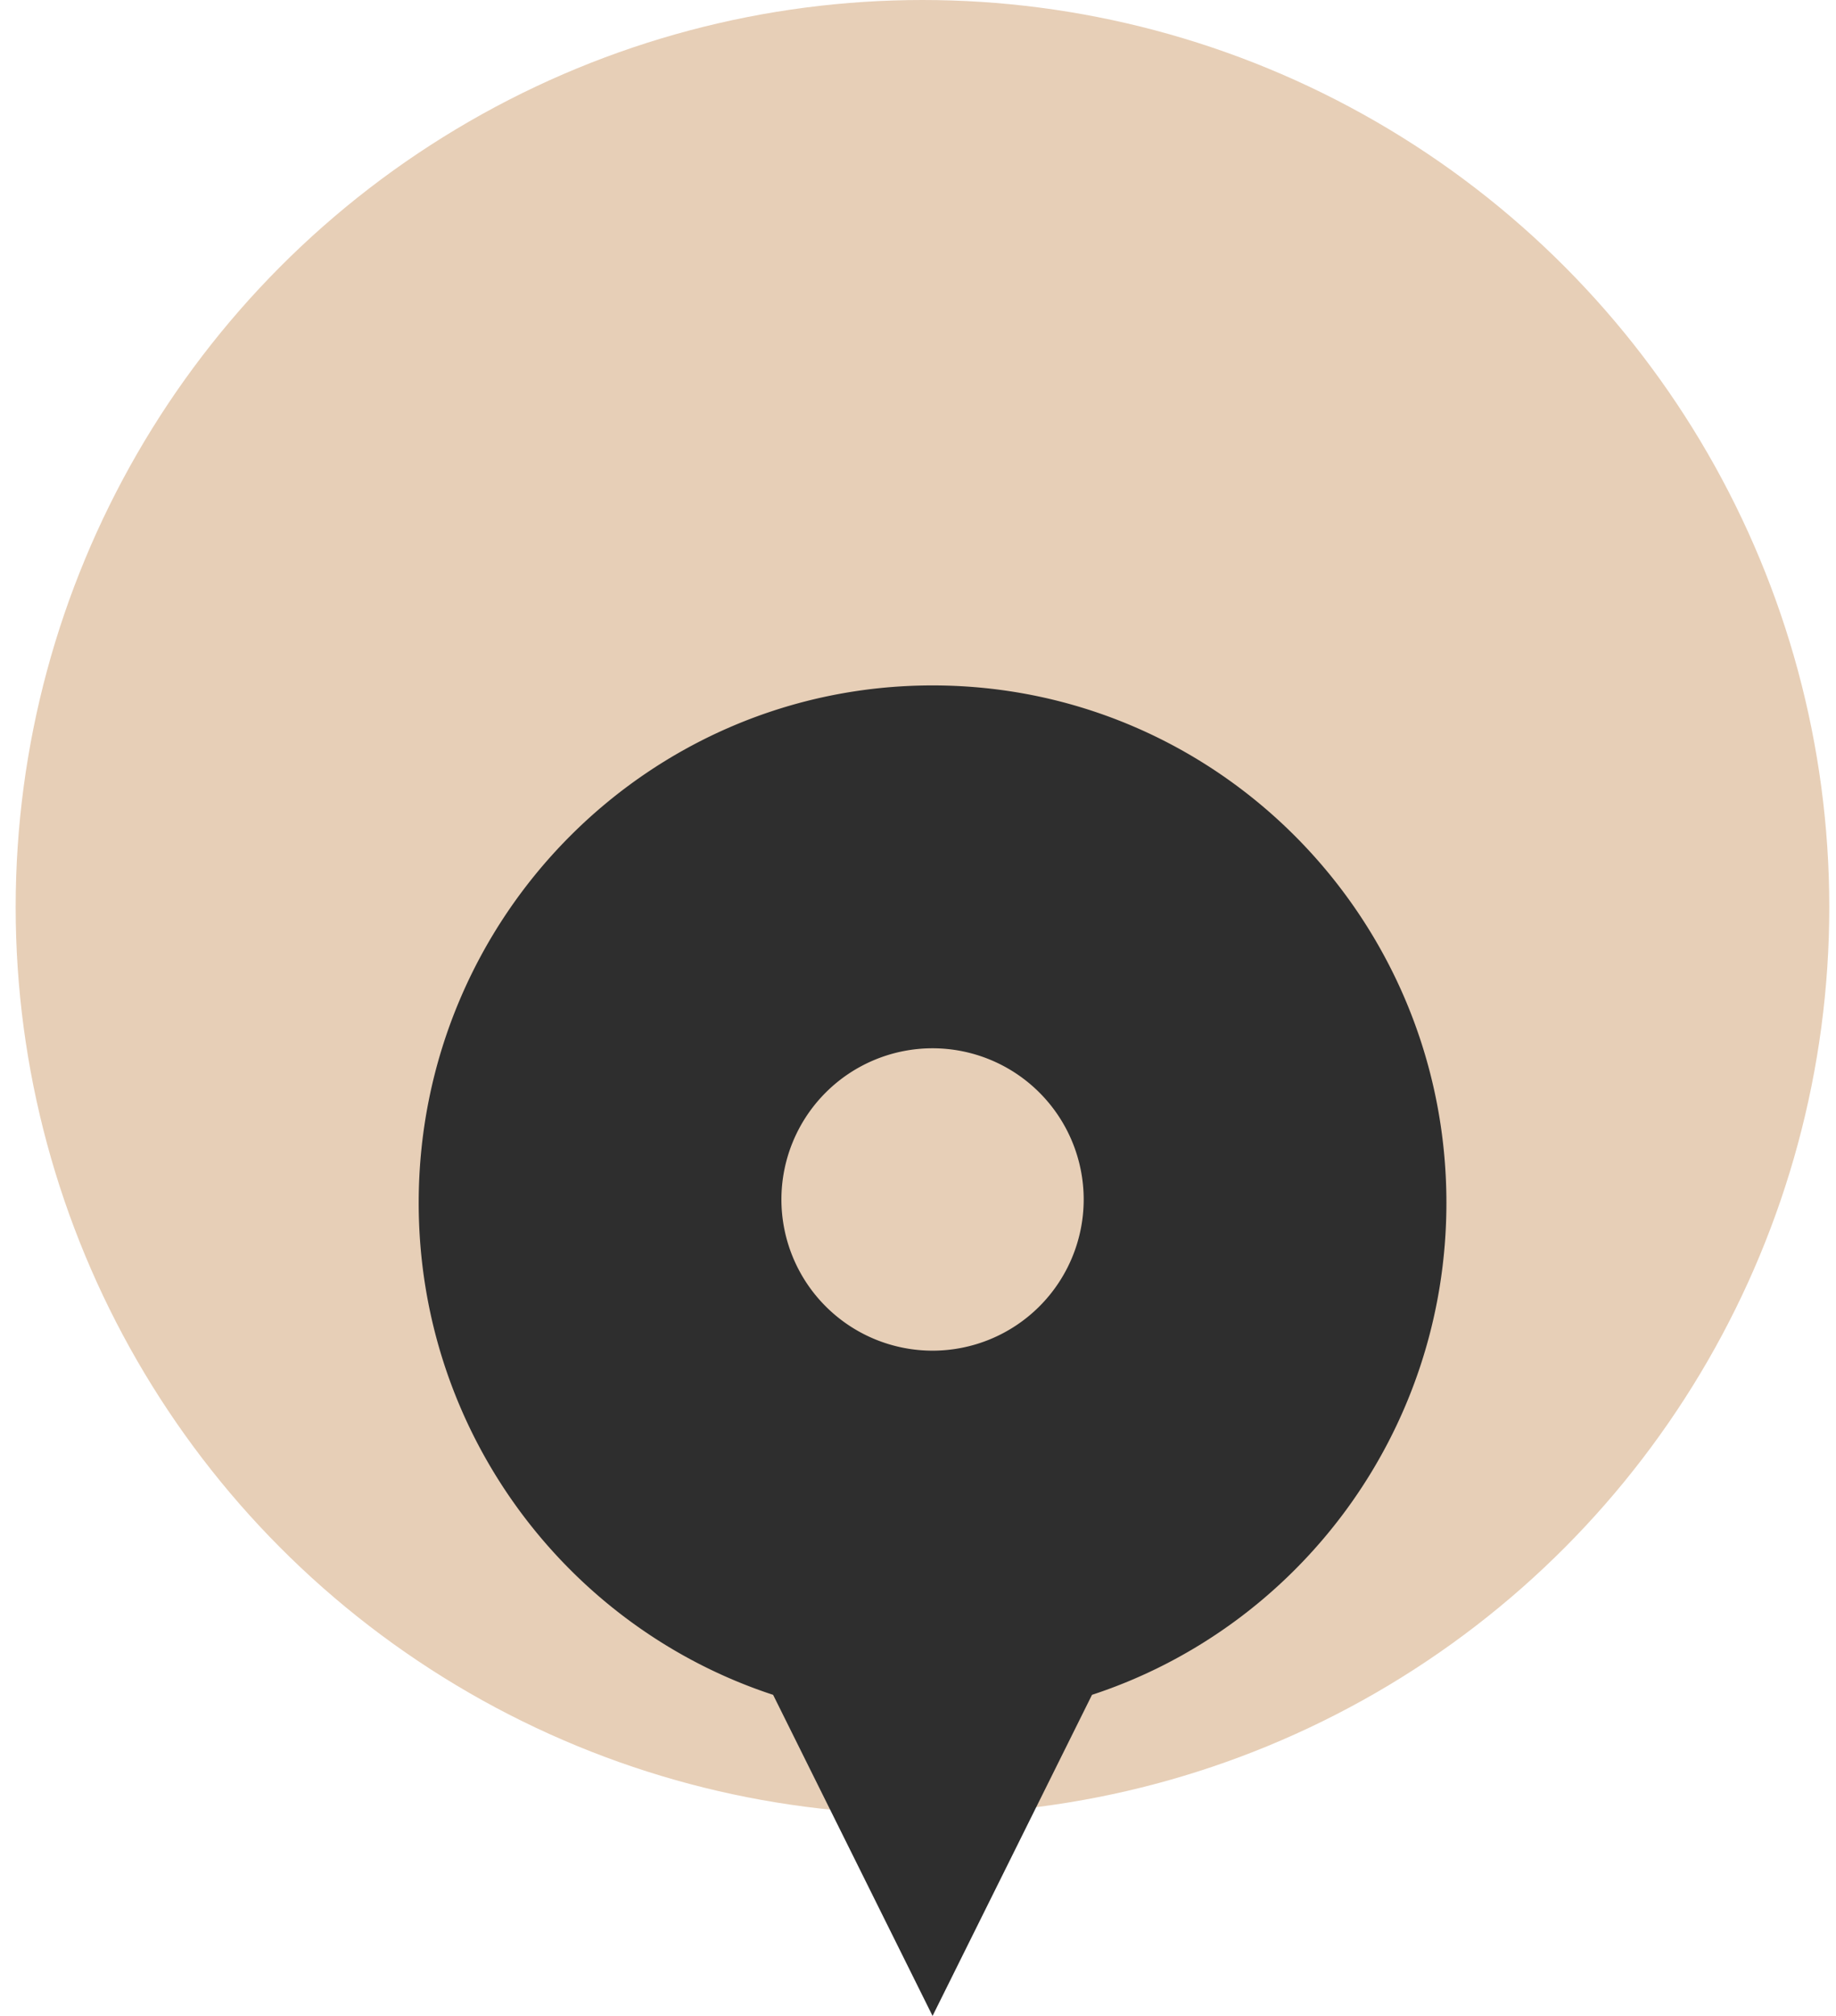 <svg xmlns="http://www.w3.org/2000/svg" width="82" height="90" viewBox="0 0 82 90">
    <g fill="none" fill-rule="evenodd" transform="translate(.7)">
        <circle cx="40.5" cy="40.5" r="40.5" fill="#E7CFB7" fill-rule="nonzero"/>
        <path fill="#2E2E2E" d="M40.95 60.3a6.752 6.752 0 0 0 6.75-6.75 6.752 6.752 0 0 0-6.75-6.75 6.752 6.752 0 0 0-6.75 6.75 6.752 6.752 0 0 0 6.75 6.75zm-7.121 15.365C24.639 72.652 18 63.953 18 53.7c0-12.758 10.275-23.1 22.95-23.1 12.675 0 22.95 10.342 22.95 23.1 0 10.253-6.64 18.952-15.829 21.965L40.95 90l-7.121-14.335z"/>
    </g>
</svg>

